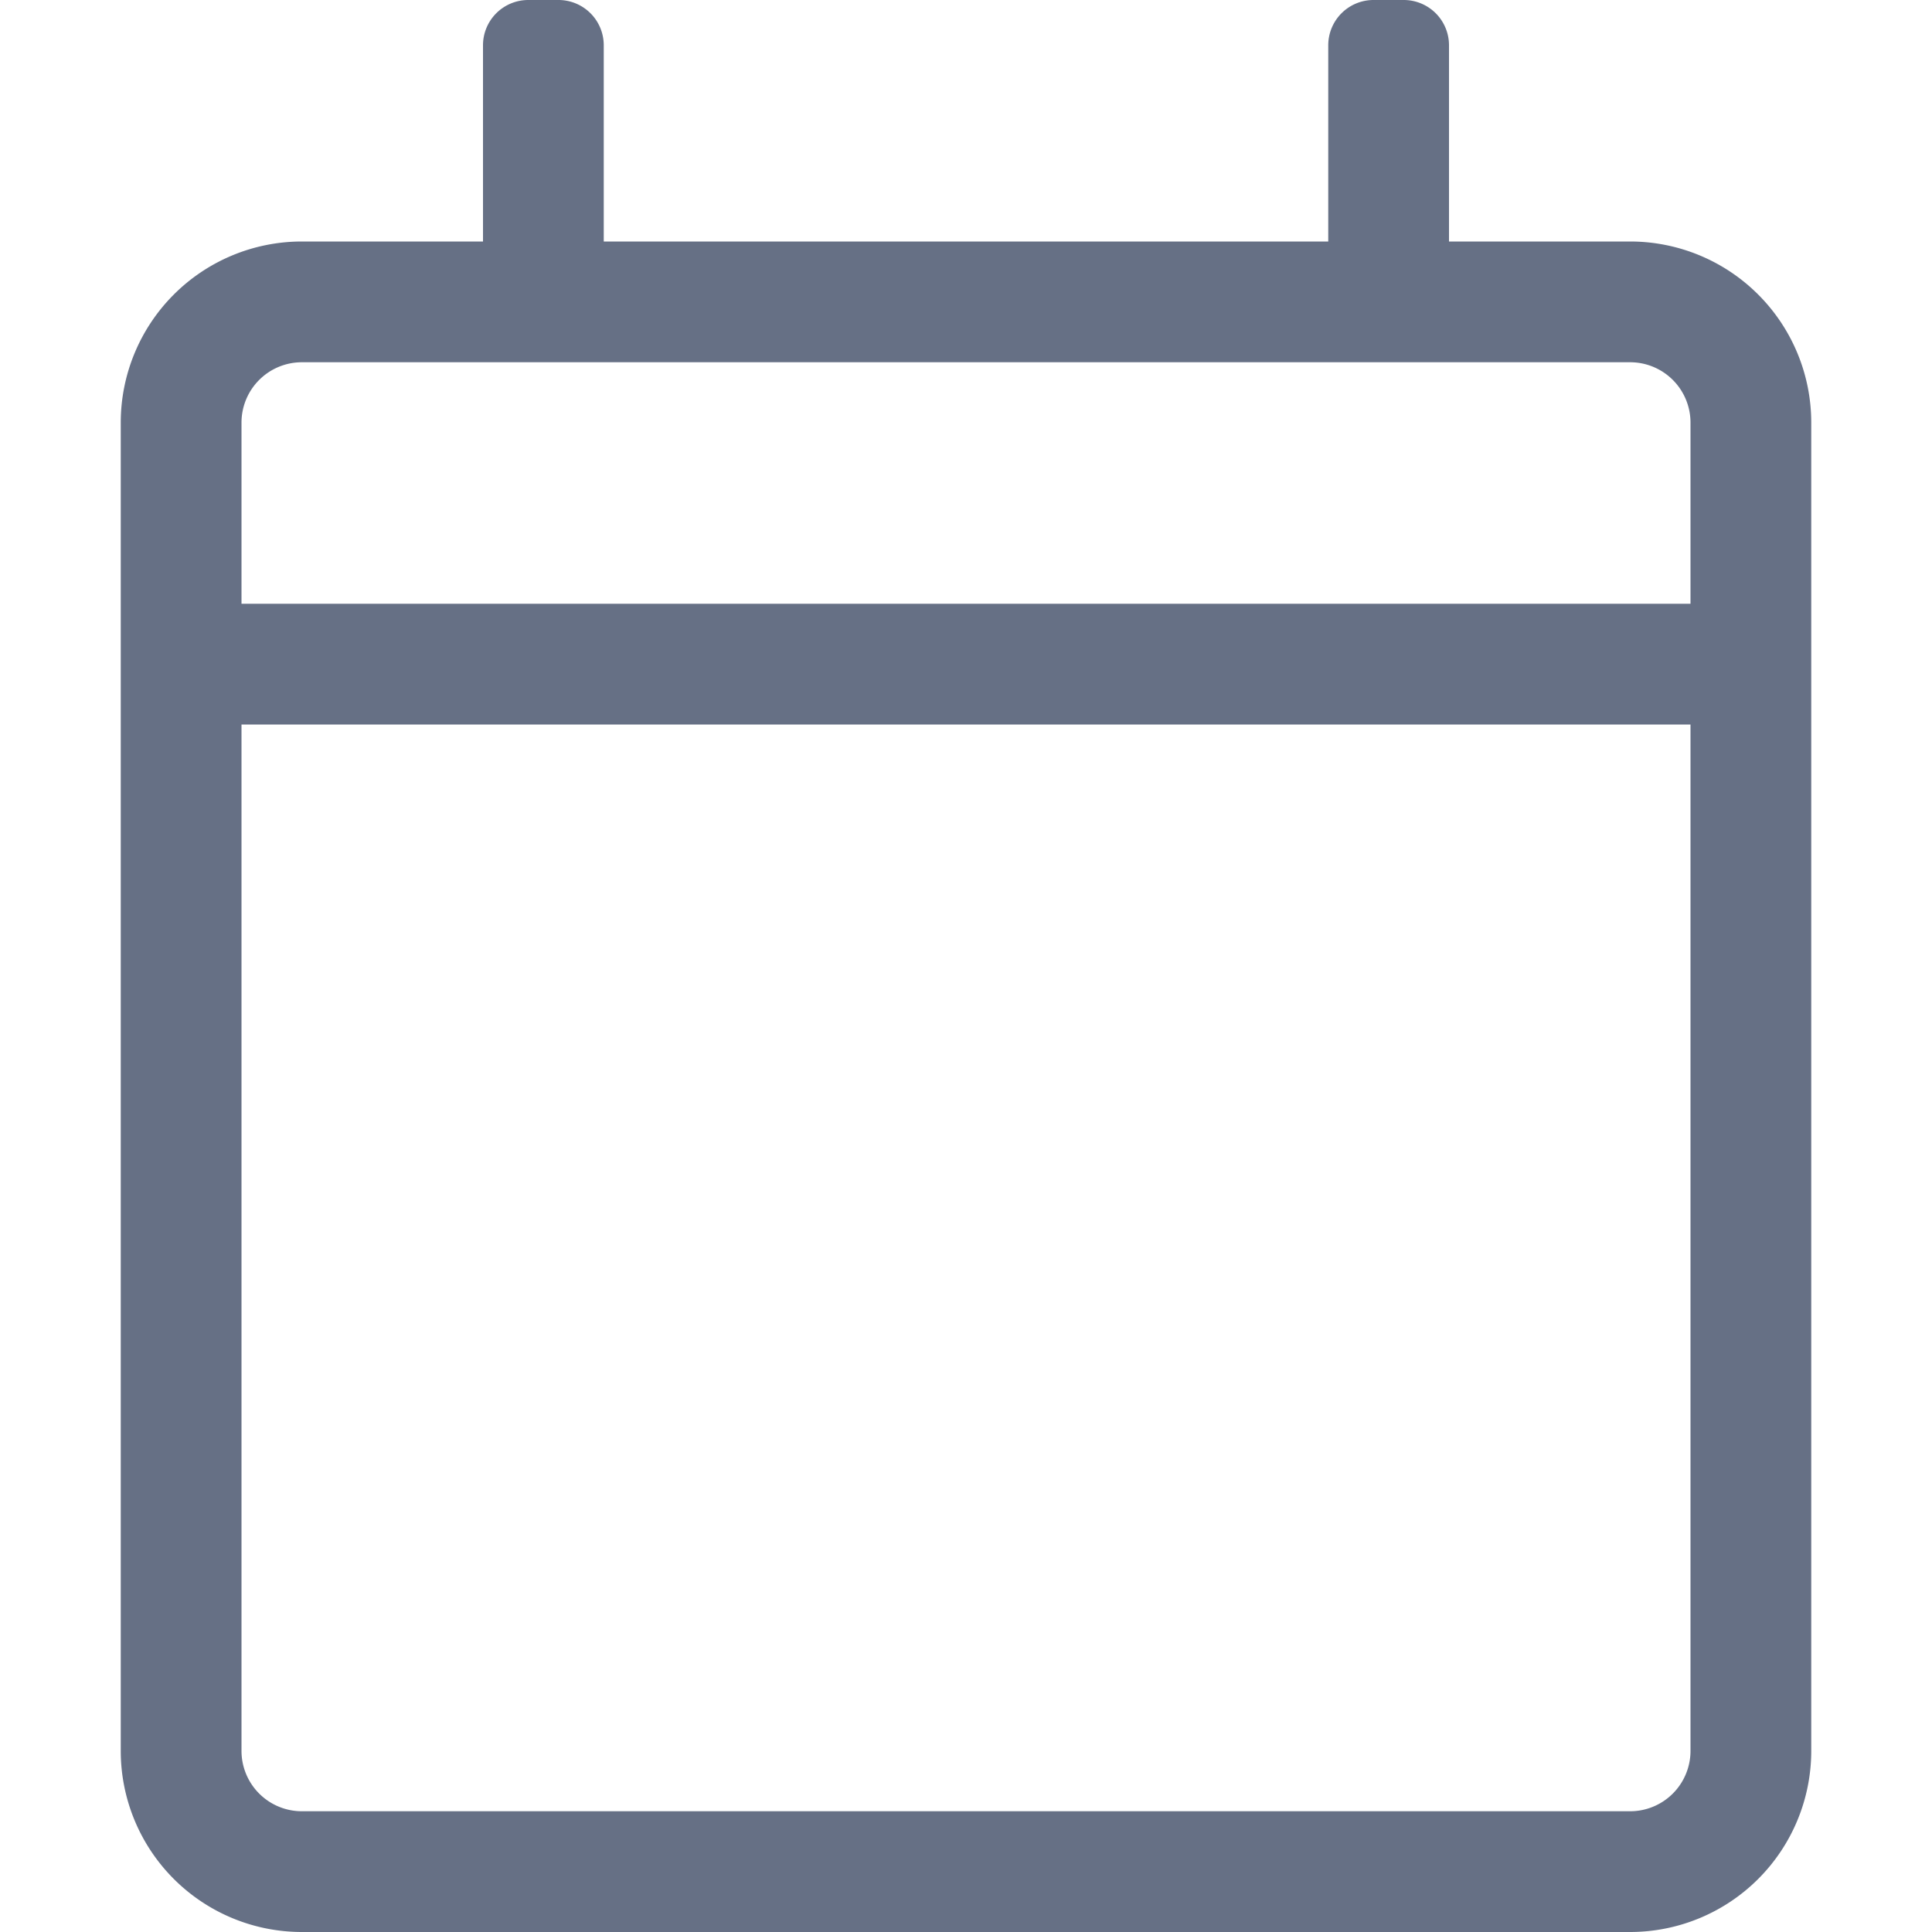<svg width="16" height="16" viewBox="0 0 16 16" fill="none" xmlns="http://www.w3.org/2000/svg">
    <g clip-path="url(#a0op0cmgia)">
        <path d="M13.5 2H12V.375A.375.375 0 0 0 11.625 0h-.25A.375.375 0 0 0 11 .375V2H5V.375A.375.375 0 0 0 4.625 0h-.25A.375.375 0 0 0 4 .375V2H2.5A1.5 1.5 0 0 0 1 3.5v11A1.5 1.5 0 0 0 2.5 16h11a1.5 1.5 0 0 0 1.5-1.5v-11A1.5 1.5 0 0 0 13.5 2zm-11 1h11a.5.5 0 0 1 .5.5V5H2V3.5a.5.5 0 0 1 .5-.5zm11 12h-11a.5.5 0 0 1-.5-.5V6h12v8.5a.5.5 0 0 1-.5.5z" fill="#667085"/>
    </g>
    <defs>
        <clipPath id="a0op0cmgia">
            <path fill="#fff" d="M0 0h16v16H0z"/>
        </clipPath>
    </defs>
</svg>
